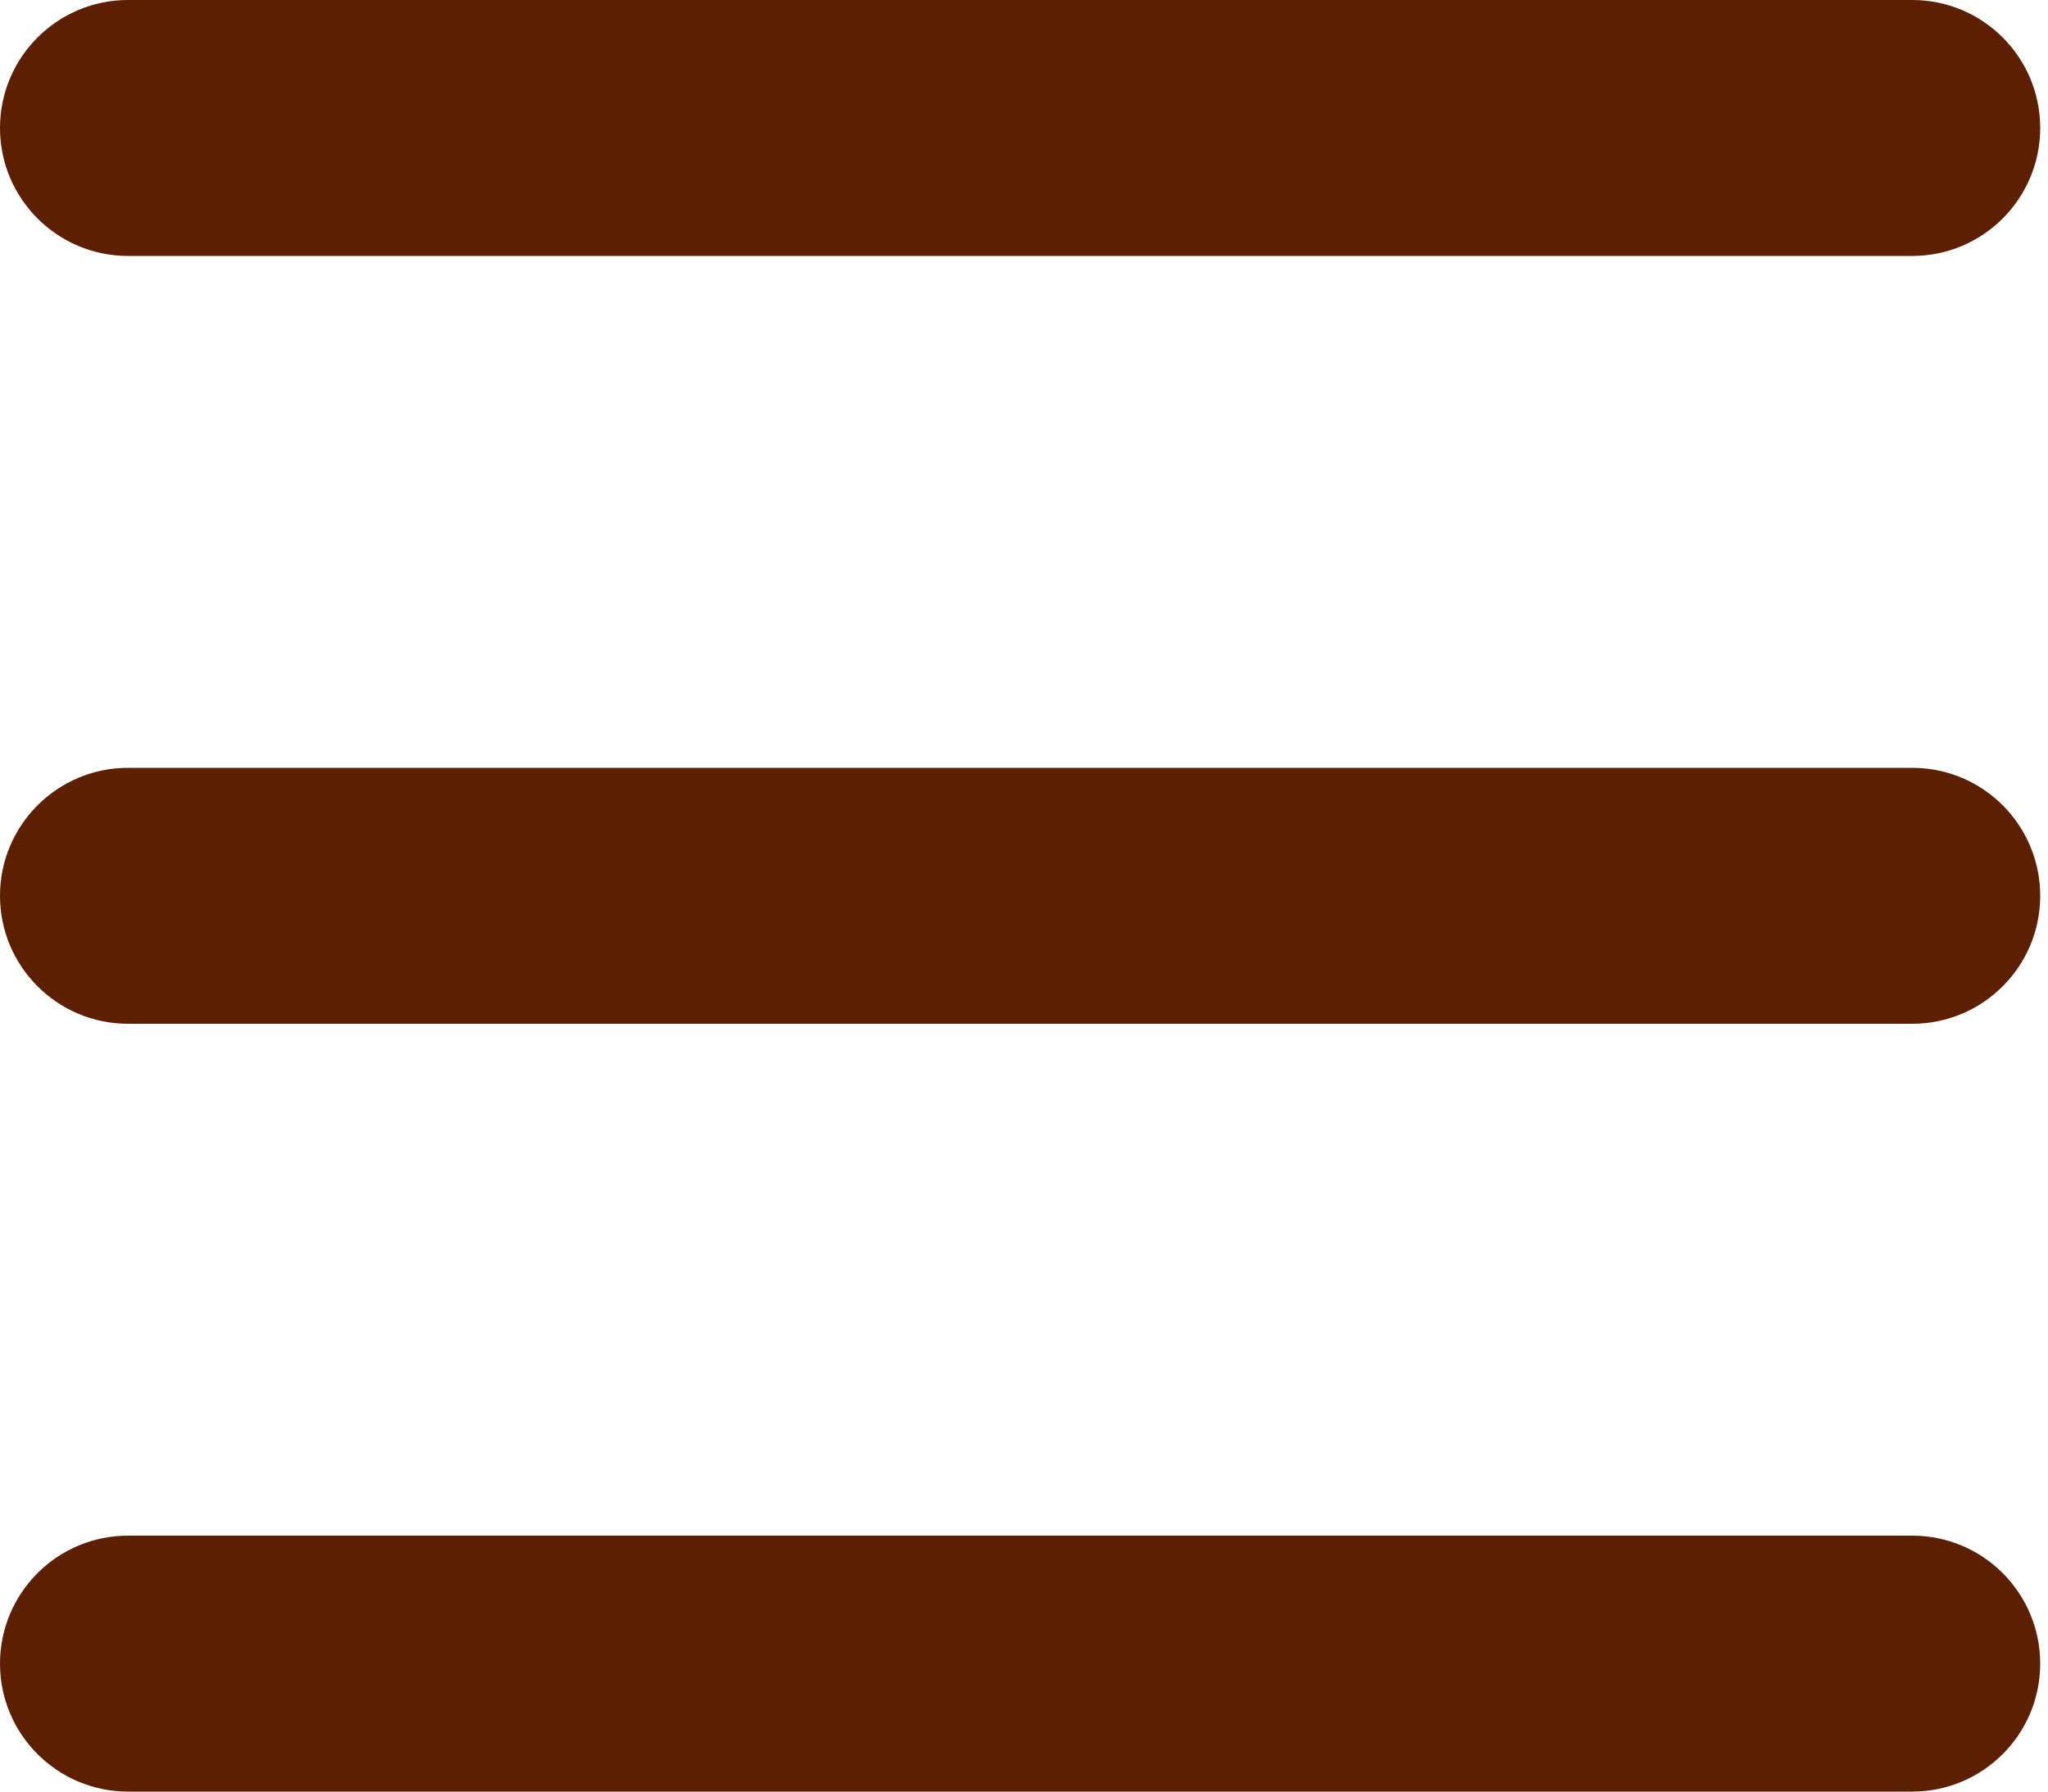 <svg width="16" height="14" viewBox="0 0 16 14" fill="none" xmlns="http://www.w3.org/2000/svg">
<path fill-rule="evenodd" clip-rule="evenodd" d="M0 1C0 0.448 0.448 0 1 0H14.939C15.492 0 15.939 0.448 15.939 1C15.939 1.552 15.492 2 14.939 2H1C0.448 2 0 1.552 0 1ZM0 7C0 6.448 0.448 6 1 6H14.939C15.492 6 15.939 6.448 15.939 7C15.939 7.552 15.492 8 14.939 8H1C0.448 8 0 7.552 0 7ZM1 12C0.448 12 0 12.448 0 13C0 13.552 0.448 14 1 14H14.939C15.492 14 15.939 13.552 15.939 13C15.939 12.448 15.492 12 14.939 12H1Z" fill="#5C2000"/>
</svg>
